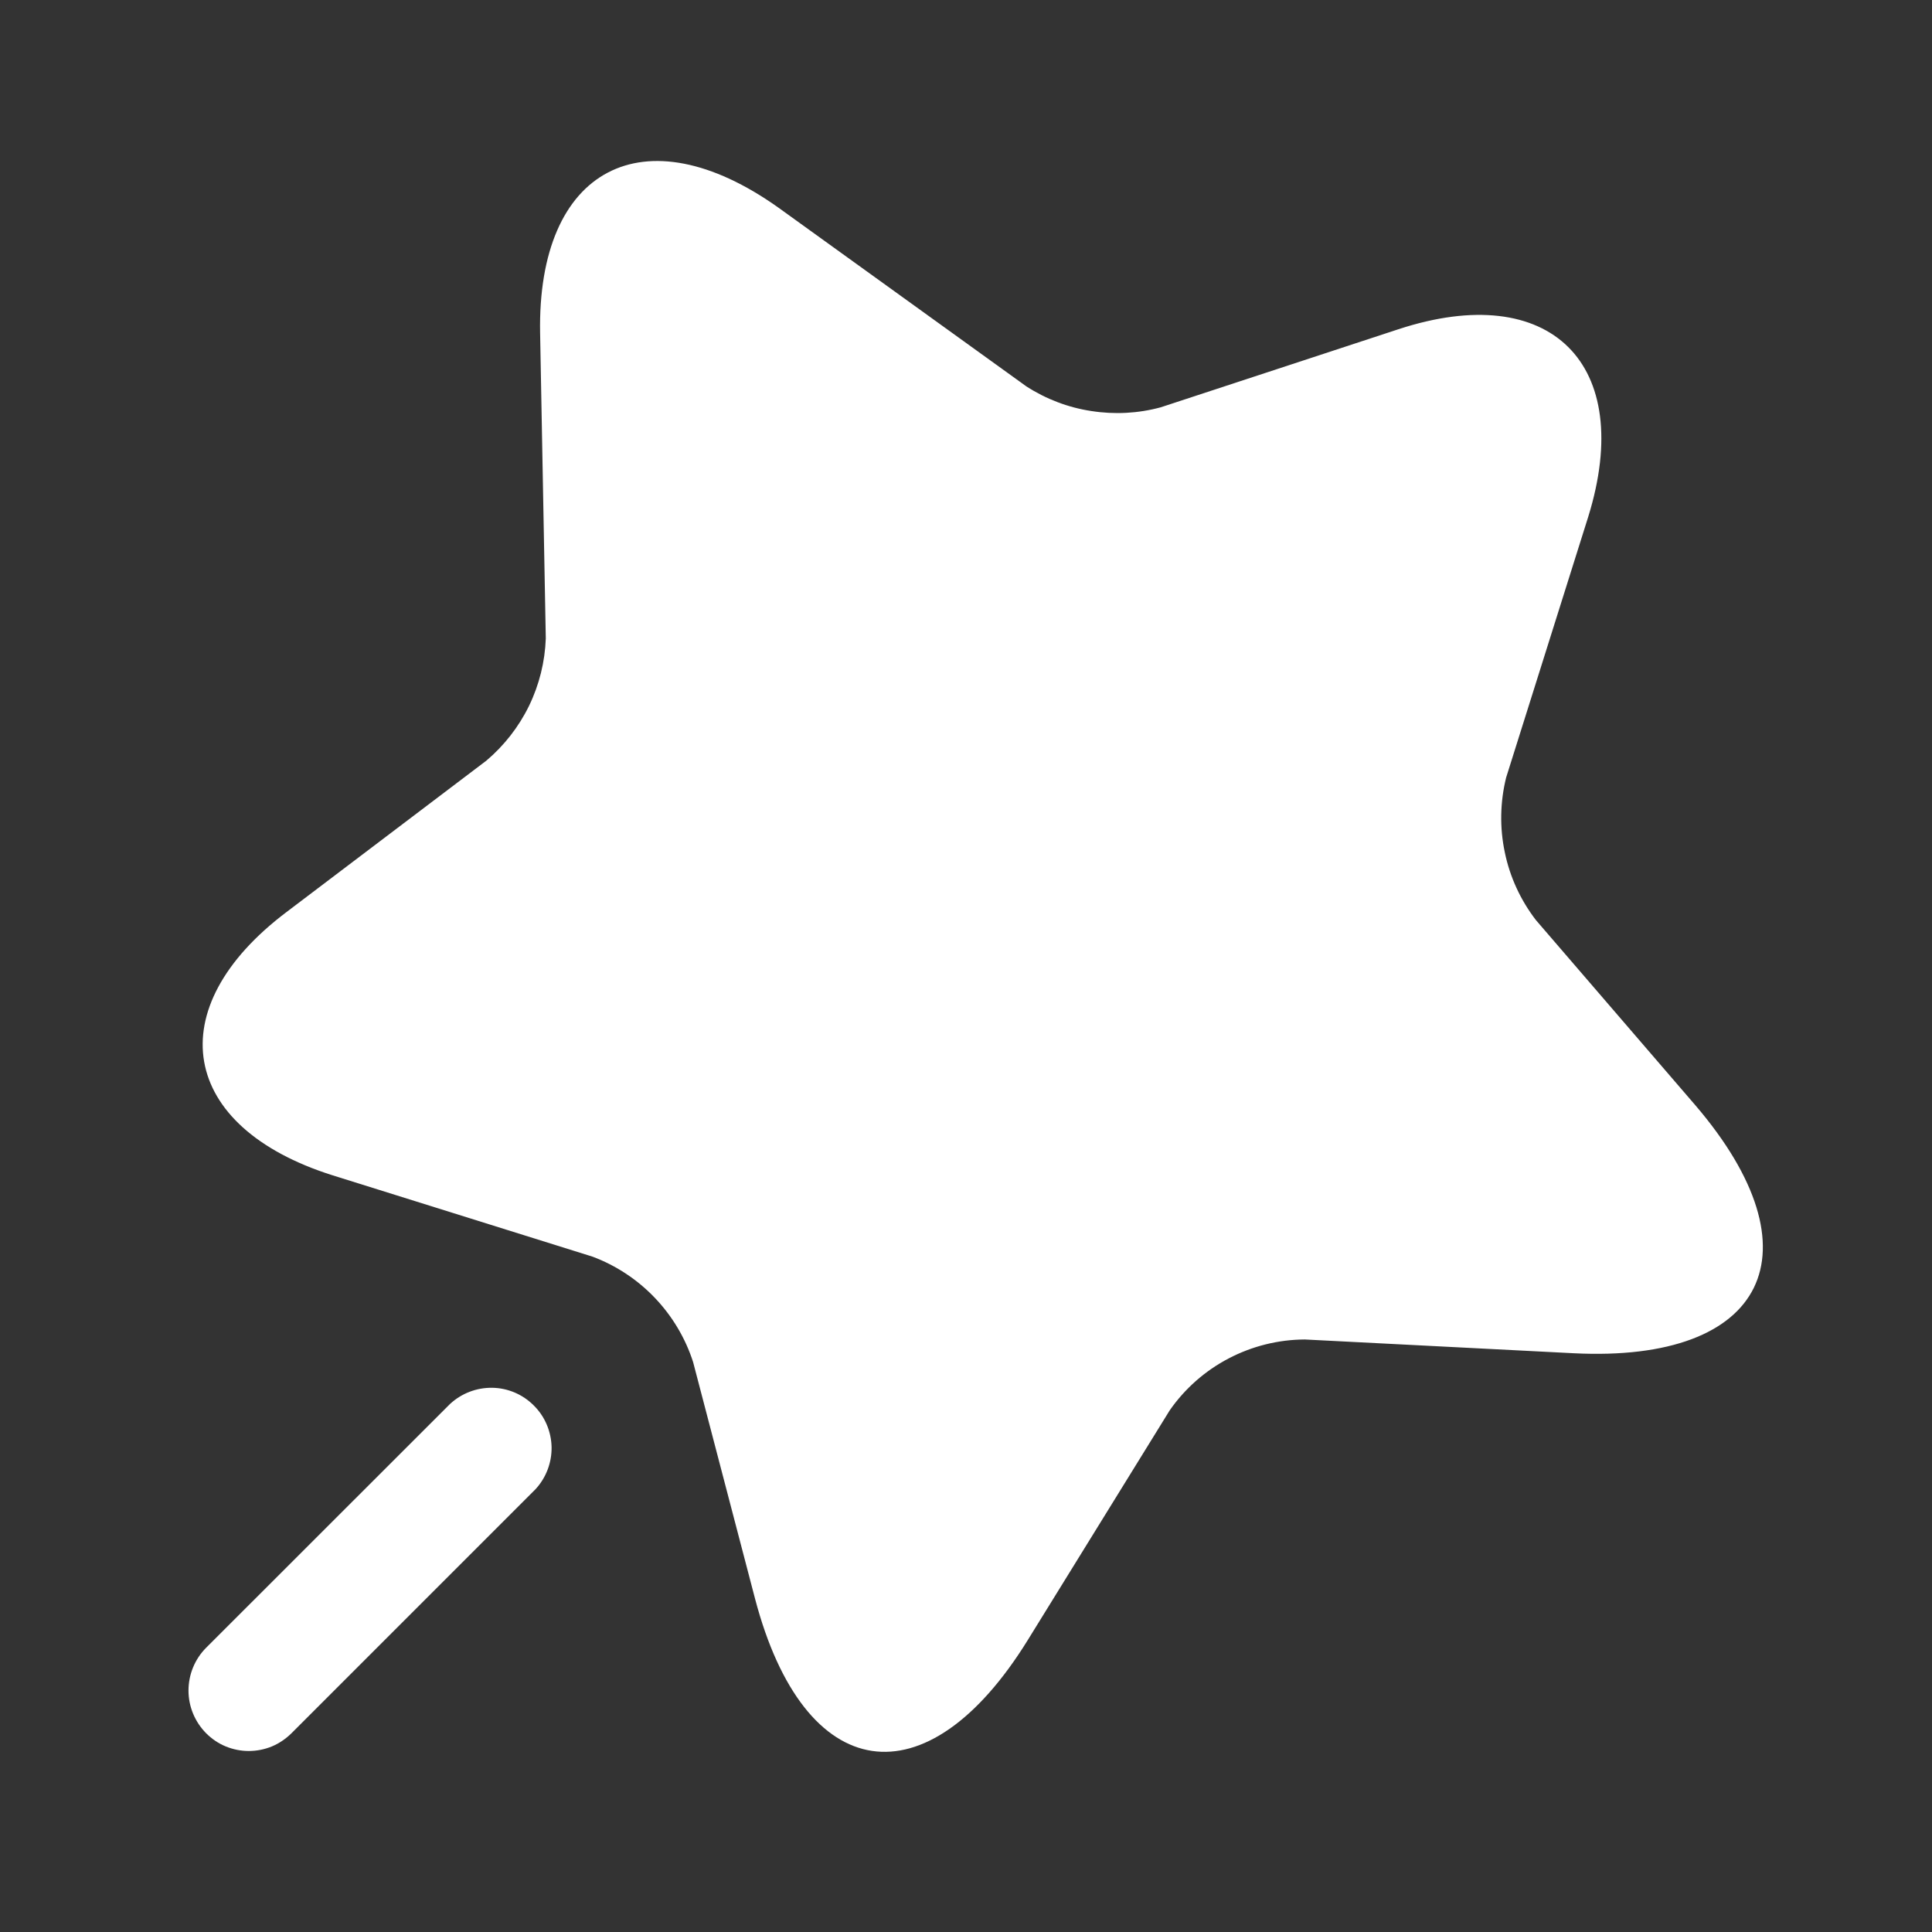 <svg width="16" height="16" viewBox="0 0 16 16" fill="none" xmlns="http://www.w3.org/2000/svg">
<rect x="0" y="0" width="16" height="16" fill="#333333" stroke="none"/>
<path d="M4.473 2.76L4.52 5.287C4.513 5.481 4.466 5.671 4.381 5.846C4.296 6.02 4.175 6.175 4.027 6.3L2.373 7.553C1.313 8.353 1.487 9.333 2.753 9.733L4.907 10.407C5.102 10.48 5.279 10.597 5.423 10.748C5.567 10.899 5.676 11.081 5.74 11.28L6.253 13.24C6.66 14.787 7.673 14.94 8.513 13.58L9.687 11.68C9.812 11.5 9.98 11.352 10.175 11.25C10.37 11.148 10.586 11.094 10.806 11.093L13.033 11.207C14.627 11.287 15.08 10.367 14.04 9.153L12.72 7.62C12.593 7.455 12.504 7.263 12.462 7.058C12.419 6.854 12.423 6.643 12.473 6.44L13.153 4.28C13.546 3.013 12.84 2.313 11.58 2.727L9.613 3.373C9.426 3.424 9.23 3.434 9.038 3.404C8.846 3.375 8.663 3.305 8.5 3.2L6.447 1.72C5.333 0.927 4.447 1.393 4.473 2.76Z" fill="white"/>
<path d="M1.706 13.647L3.727 11.627C3.822 11.539 3.947 11.491 4.077 11.493C4.206 11.495 4.33 11.548 4.421 11.64C4.513 11.731 4.565 11.855 4.568 11.984C4.57 12.114 4.522 12.239 4.434 12.334L2.414 14.354C2.367 14.4 2.312 14.438 2.252 14.463C2.191 14.488 2.126 14.501 2.06 14.501C1.995 14.501 1.93 14.488 1.869 14.463C1.808 14.438 1.753 14.4 1.707 14.354C1.614 14.26 1.561 14.133 1.561 14.001C1.561 13.868 1.613 13.741 1.706 13.647Z" fill="white"/>
</svg>
